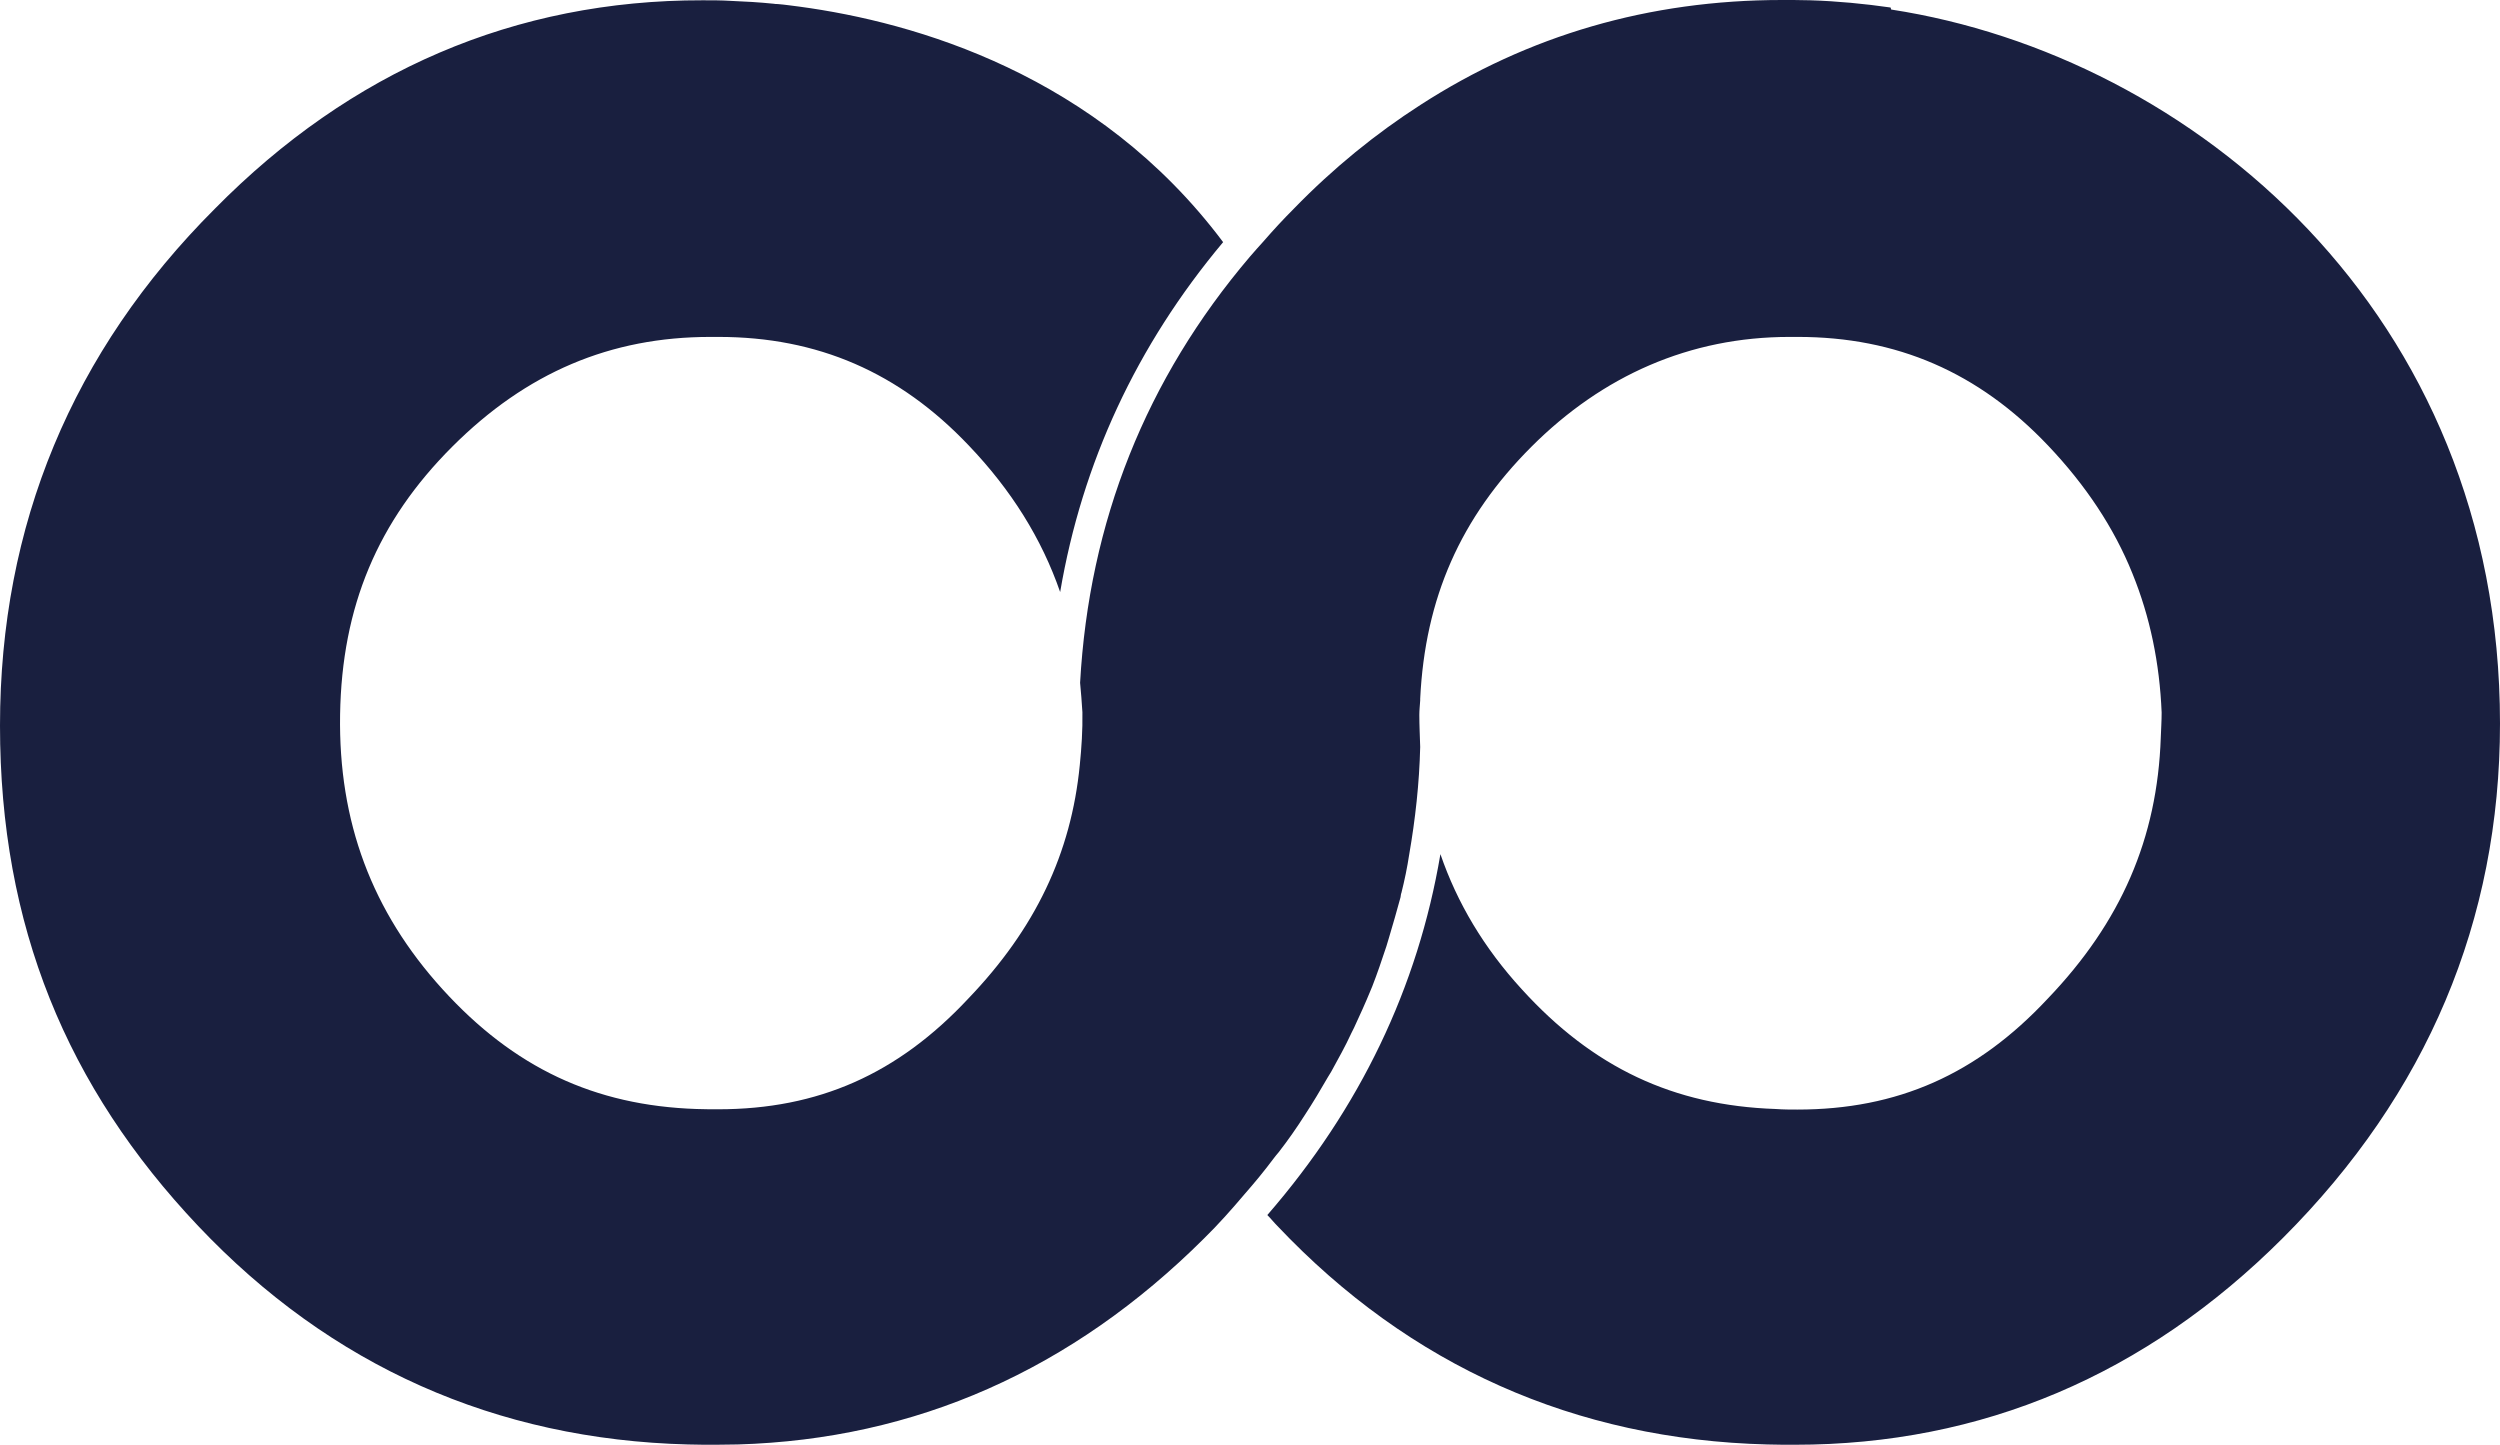 <?xml version="1.0" encoding="UTF-8"?><svg id="a" xmlns="http://www.w3.org/2000/svg" width="86.52" height="50" viewBox="0 0 86.52 50"><path d="M65.43.26c-.91-.13-1.83-.22-2.78-.25-.19,0-.39-.01-.58-.01h-.4c-4.59,0-8.78,1.22-12.51,3.63-1.54.99-3.01,2.18-4.38,3.59-.37.37-.72.75-1.05,1.13-.15.17-.32.35-.47.53-3.6,4.23-5.57,9.18-5.88,14.75.03.33.06.67.08,1.02.01.62-.03,1.22-.09,1.82-.3,3.07-1.54,5.67-3.86,8.09-2.44,2.61-5.19,3.83-8.66,3.83-.23,0-.47,0-.75-.01-3.53-.12-6.32-1.43-8.79-4.15-2.44-2.69-3.6-5.79-3.54-9.5.06-3.74,1.3-6.69,3.88-9.27,2.57-2.57,5.48-3.8,8.93-3.8h.29c3.42,0,6.25,1.22,8.66,3.76,1.47,1.54,2.52,3.22,3.16,5.07.76-4.47,2.64-8.53,5.64-12.11C37.98,2.57,31.66.77,27.67.23c-.25-.03-.5-.07-.76-.09-.04,0-.09,0-.13-.01-.49-.05-.99-.08-1.5-.1-.32-.02-.64-.02-.96-.02C17.83,0,12.14,2.45,7.43,7.23,2.5,12.16,0,18.18,0,25.11s2.31,12.51,6.86,17.32c4.59,4.85,10.31,7.39,16.95,7.56.32.01.64.01.96.01.26,0,.5-.01.76-.01,6.16-.18,11.57-2.58,16.14-7.13.5-.49.96-1.01,1.4-1.53.35-.4.69-.81,1.01-1.24.06-.08.11-.14.17-.21.32-.41.62-.84.9-1.28h0c.29-.44.55-.88.81-1.33.03-.06.08-.12.11-.18.24-.44.49-.88.7-1.34.03-.06.06-.12.09-.18.2-.43.4-.87.58-1.31.02-.05.03-.08.05-.12.18-.46.33-.91.49-1.39.03-.11.06-.2.09-.3.14-.46.27-.93.4-1.4.01-.05.01-.11.03-.15.11-.44.2-.87.27-1.33.21-1.21.35-2.46.38-3.72-.01-.37-.03-.73-.03-1.11,0-.17.02-.33.03-.5v-.06c.17-3.48,1.39-6.26,3.85-8.72,2.46-2.46,5.48-3.8,8.93-3.8h.29c3.42,0,6.25,1.22,8.66,3.76,1.3,1.37,2.28,2.84,2.92,4.43.61,1.5.94,3.1,1.01,4.81,0,.29-.02.58-.03.87-.12,3.48-1.37,6.38-3.92,9.04-2.44,2.61-5.19,3.83-8.66,3.83-.23,0-.47,0-.75-.02-3.53-.12-6.32-1.43-8.79-4.15-1.3-1.42-2.23-2.98-2.81-4.67-.78,4.61-2.78,8.79-5.99,12.49.12.12.23.26.35.38,4.59,4.85,10.31,7.39,16.95,7.56.32.01.64.01.96.01,6.46,0,12.14-2.41,16.89-7.16,4.98-4.98,7.51-10.98,7.51-17.8,0-14.25-10.68-23.11-21.07-24.71" fill="#191f3f"/></svg>